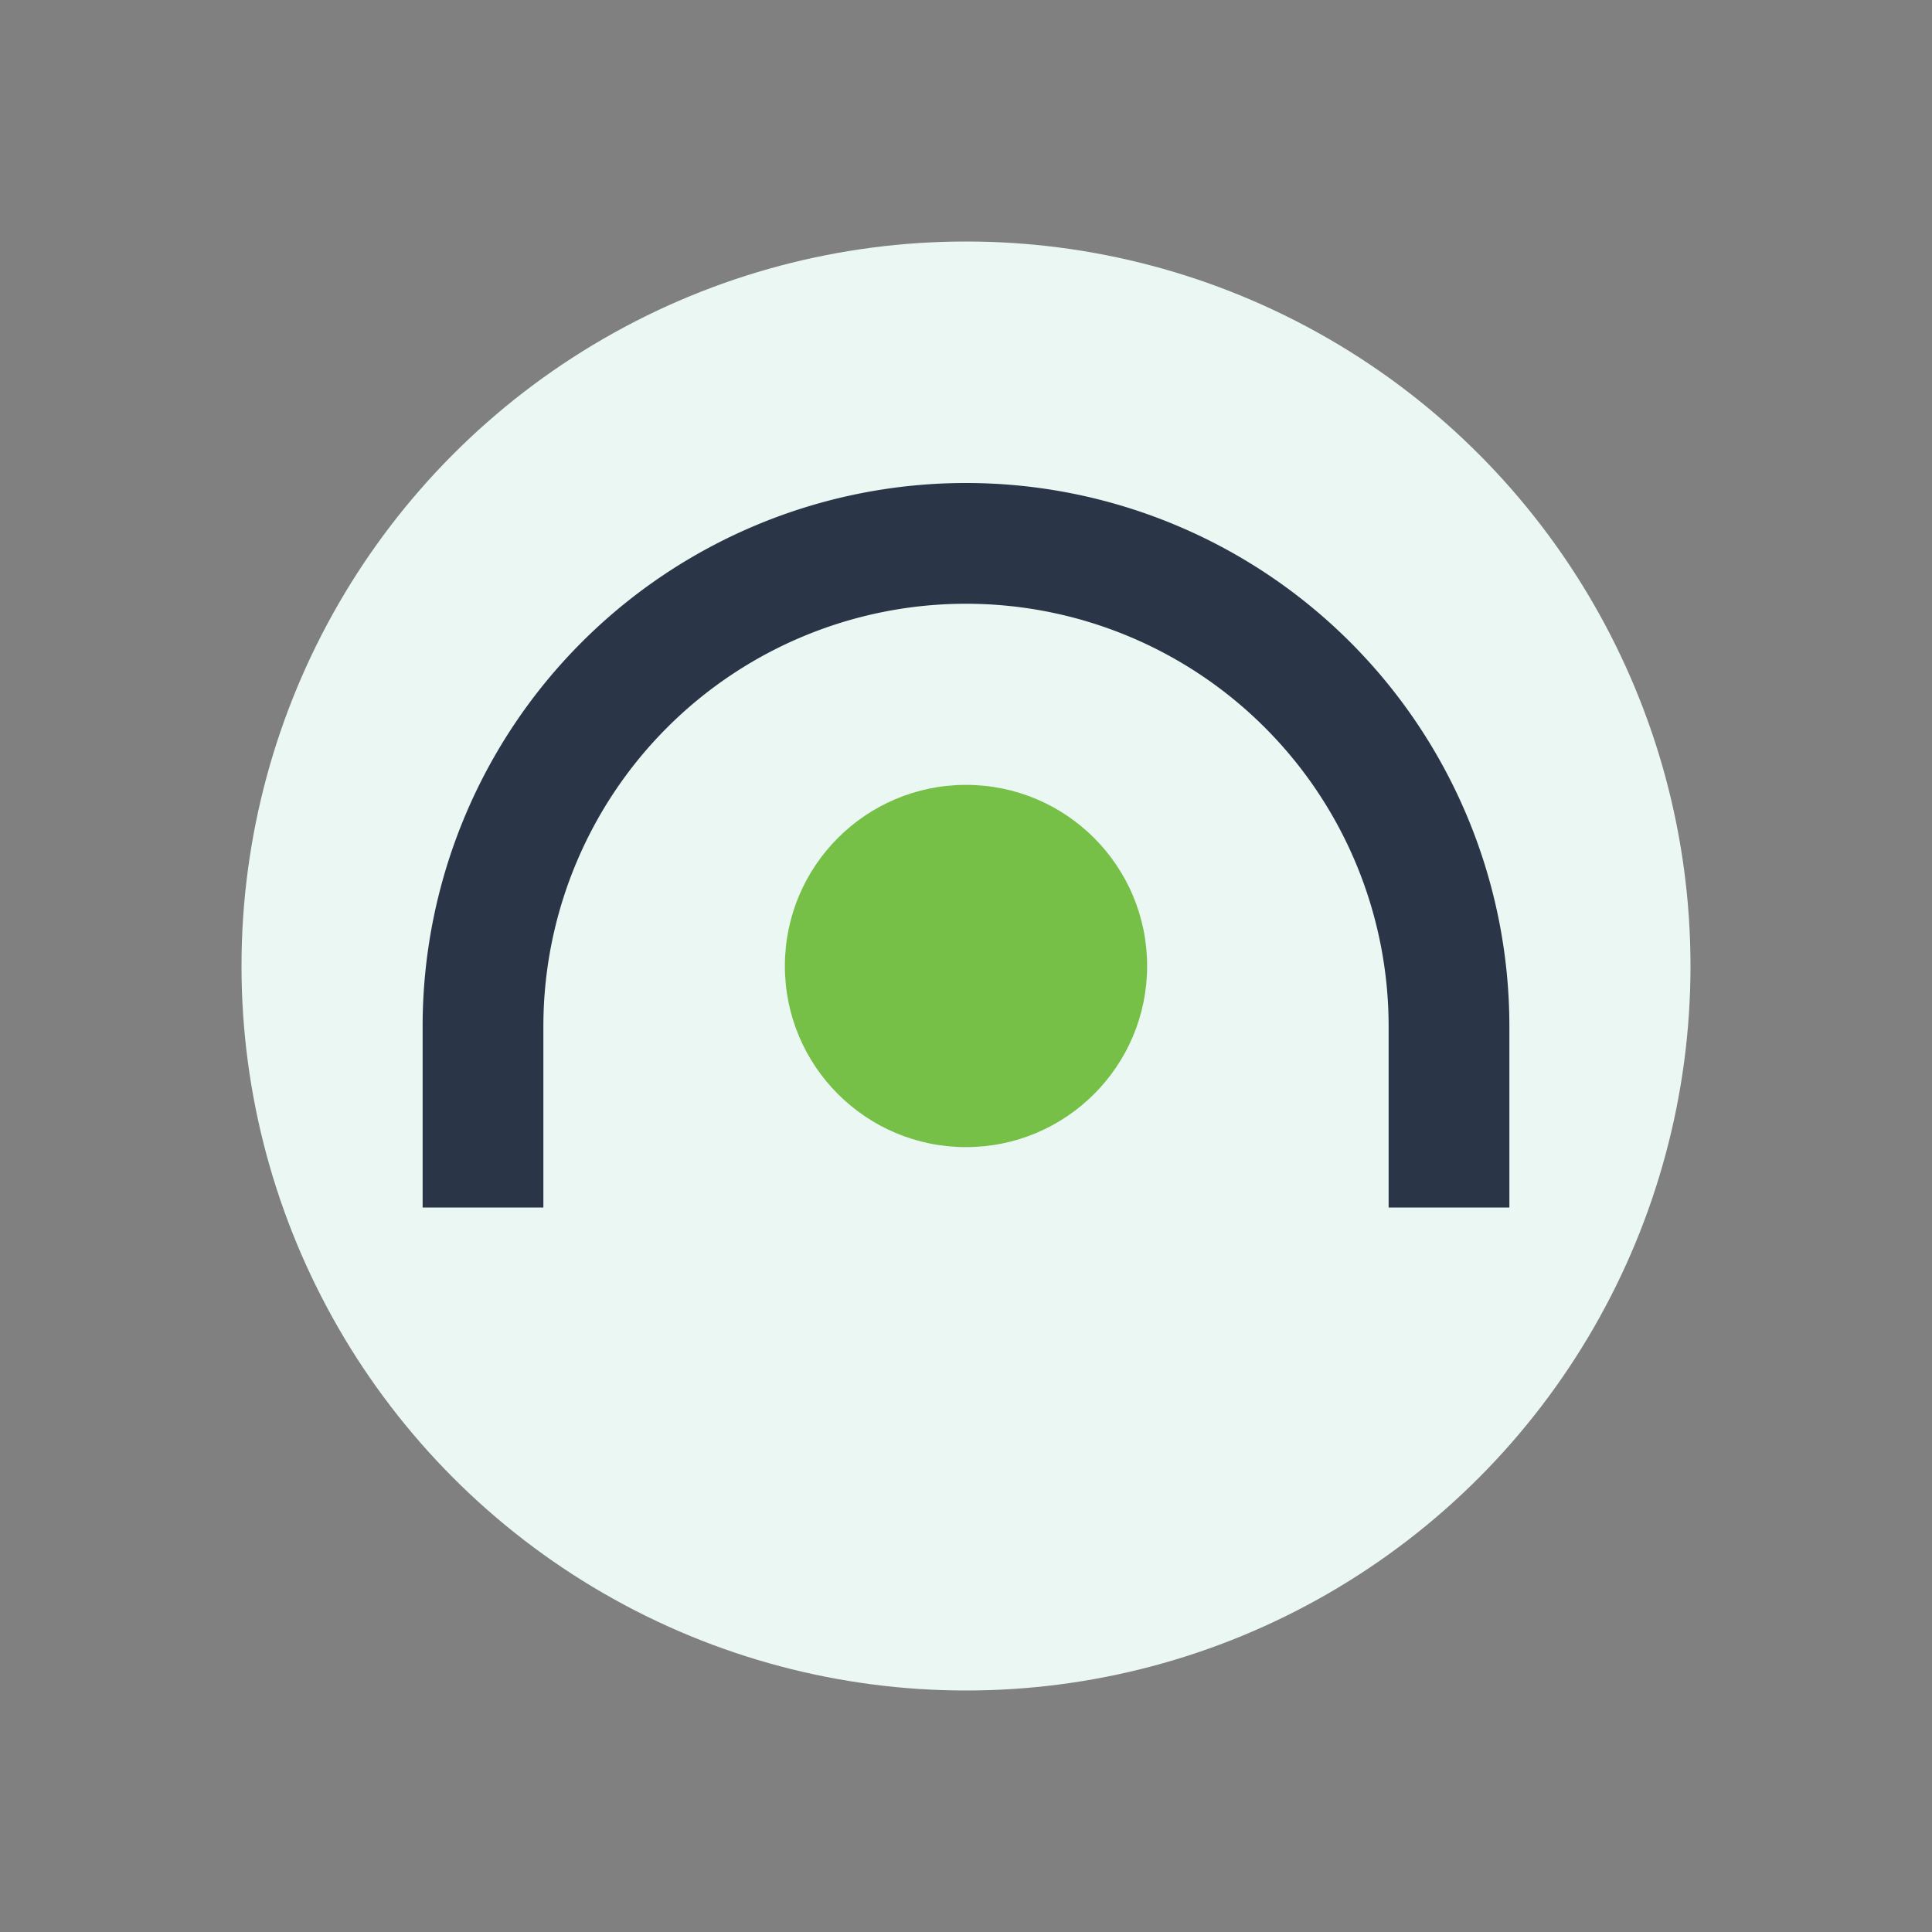 <?xml version="1.0" encoding="UTF-8"?>
<svg xmlns="http://www.w3.org/2000/svg" width="32" height="32" viewBox="0 0 32 32"><rect x="0" y="0" width="32" height="32" fill="#808080" stroke="none"/><circle cx="16" cy="16" r="12" fill="#EBF7F3"/><path d="M8 20v-3a8 8 0 0 1 16 0v3" fill="none" stroke="#2A3547" stroke-width="2"/><circle cx="16" cy="16" r="3" fill="#77C048"/></svg>